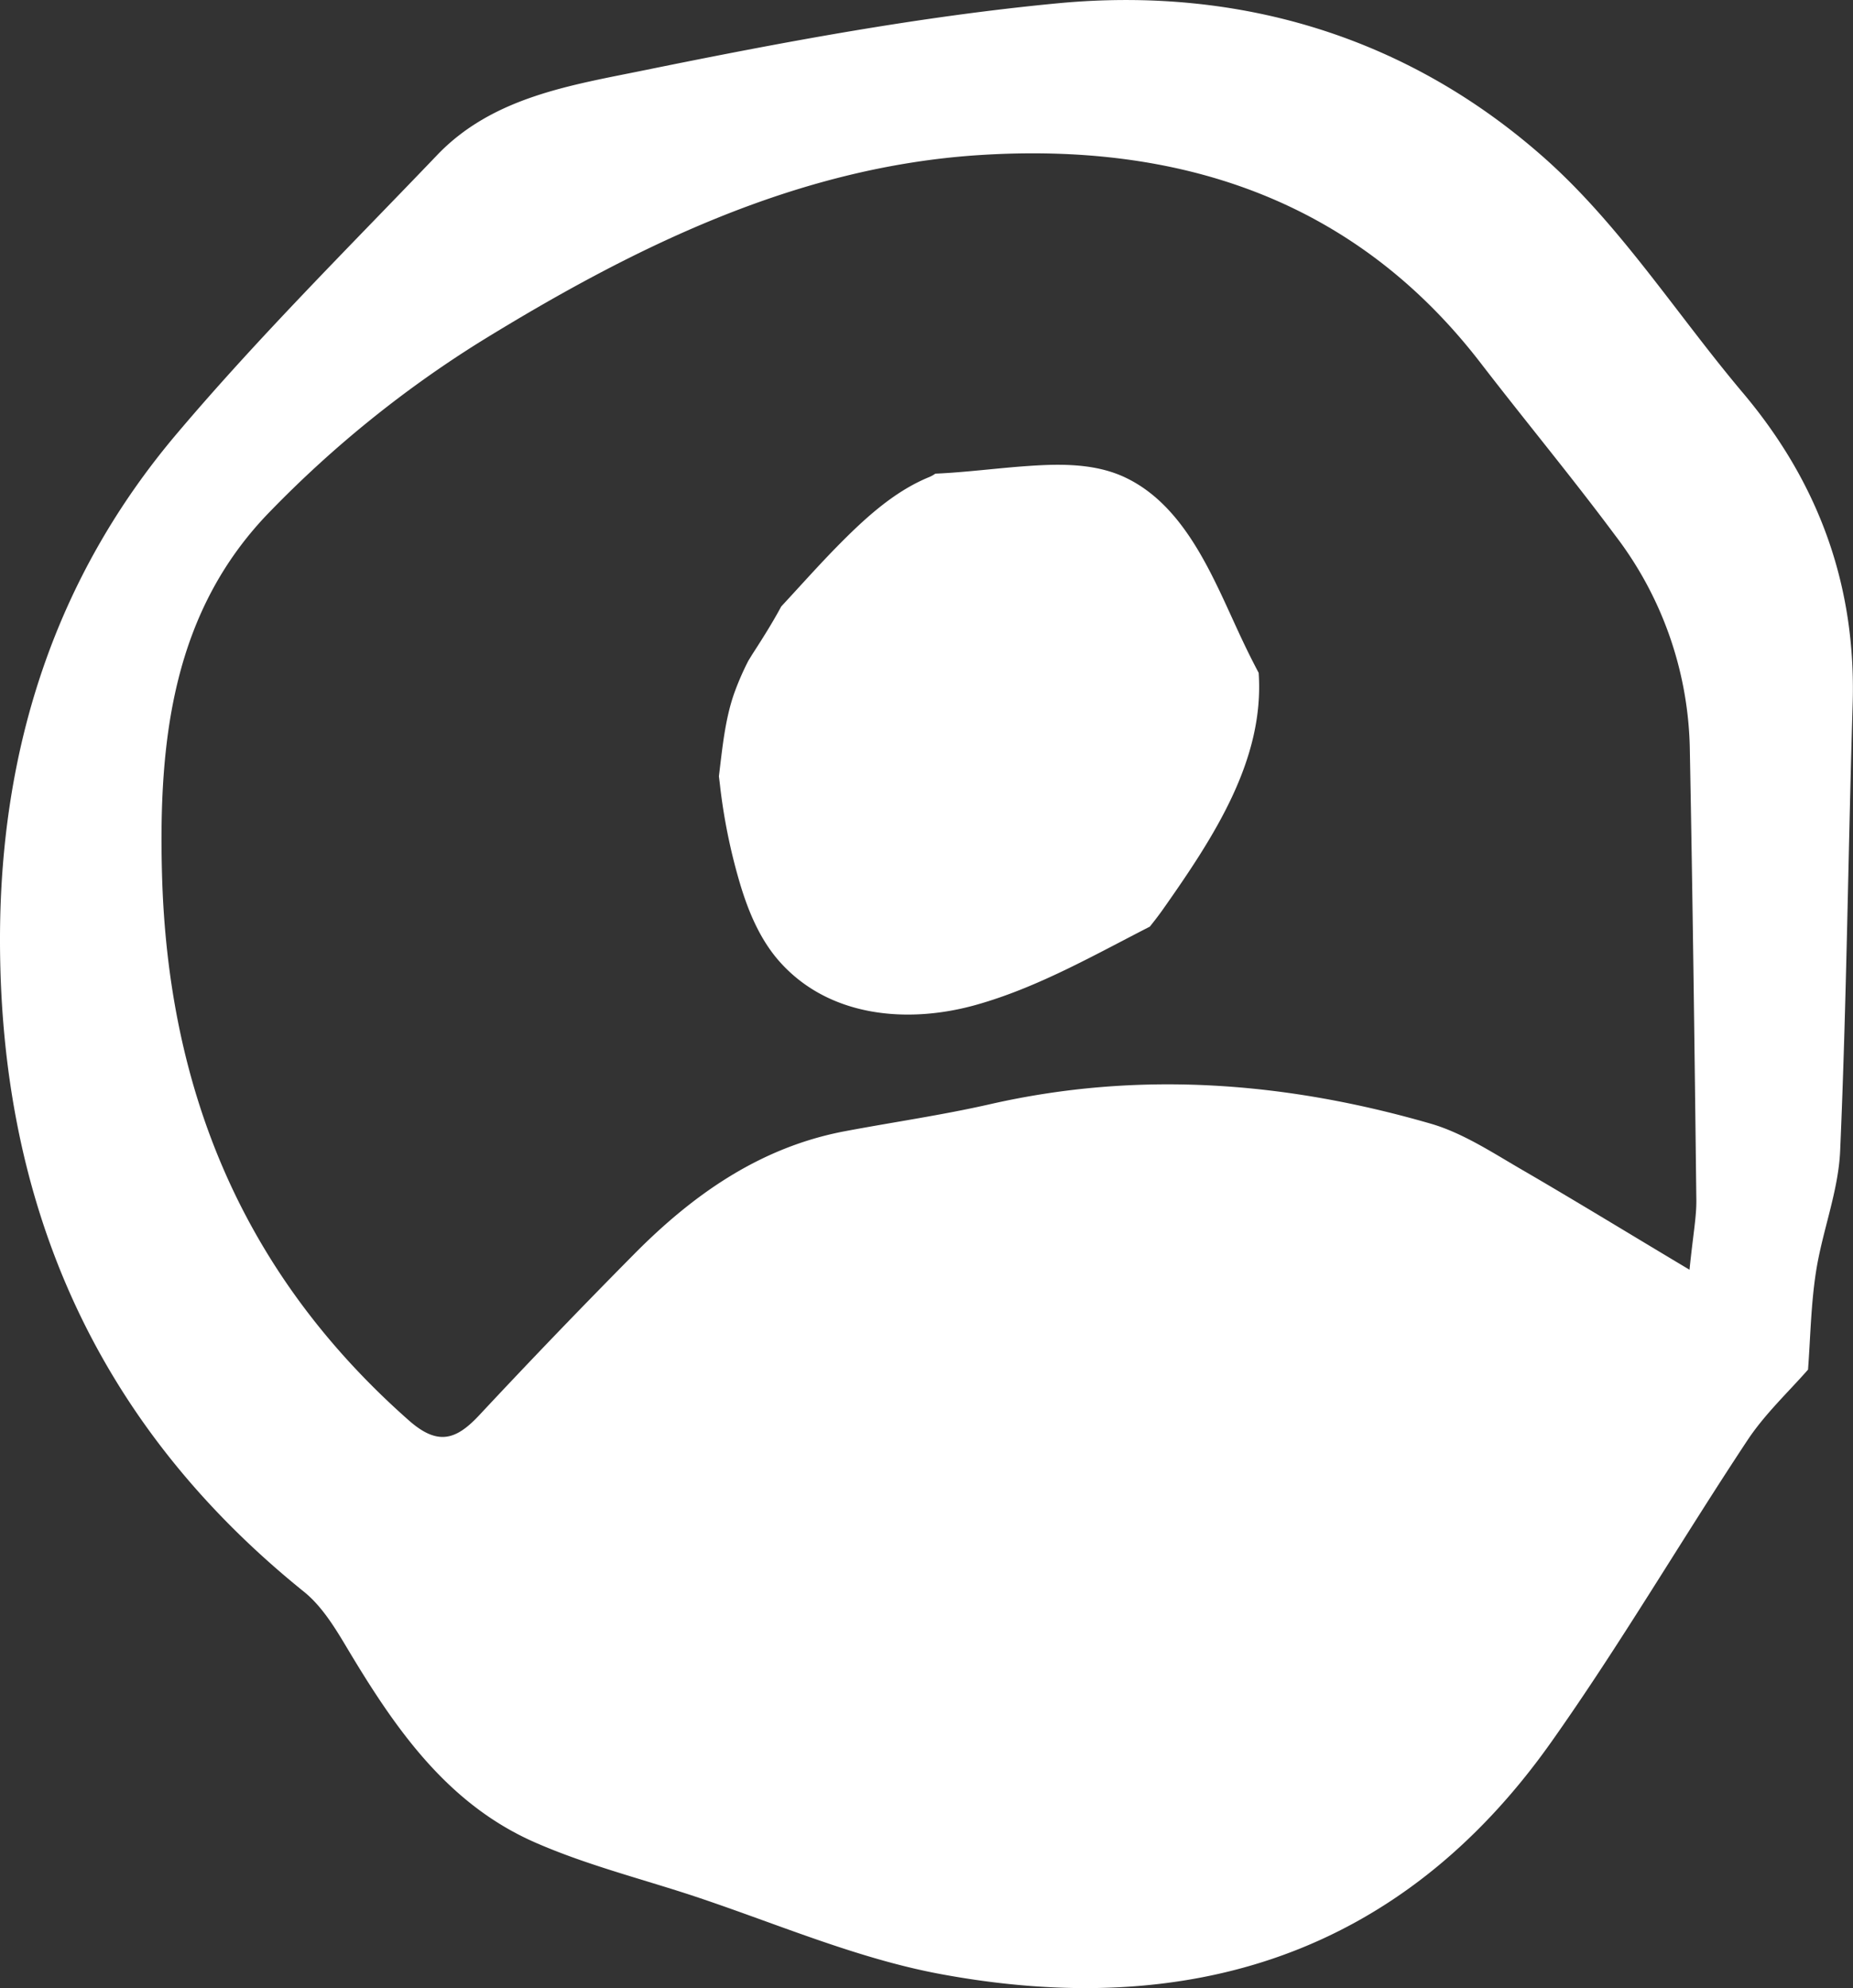 <svg xmlns="http://www.w3.org/2000/svg" viewBox="0 0 262.83 281.98"><rect x="0" y="0" width="262.83" height="281.98" fill="#333333" stroke="none"/><defs><style>.cls-1{fill:#fff;}</style></defs><g id="Layer_2" data-name="Layer 2"><g id="Layer_1-2" data-name="Layer 1"><path class="cls-1" d="M247.23,55.74c-9.28-11-17.2-23.47-27.8-33C200,5.33,176-2,150,.47,130.38,2.34,110.85,6,91.51,9.94,81.12,12.07,69.93,13.7,62,22c-12.44,13-25.2,25.67-36.8,39.37C7.78,81.88.05,106.18,0,133c-.06,37.64,13.49,68.89,43.11,92.76,2.49,2,4.34,5,6,7.78,6.76,11.34,14.14,22.2,26.69,27.74,7,3.08,14.44,5,21.71,7.35,11.93,3.89,23.62,9.07,35.86,11.35,35.2,6.55,65.25-2.65,86.64-32.87,9.83-13.89,18.45-28.64,27.86-42.85,2.46-3.71,5.81-6.84,8.58-10,.34-4.48.41-9.26,1.14-13.93.9-5.76,3.18-11.4,3.42-17.15.91-21.07,1.13-42.17,1.77-63.25C263.31,83.12,258,68.52,247.23,55.74Zm-7.59,124.35c-9.17-5.48-16.55-10-24-14.32-4-2.33-8.08-5-12.48-6.33-20.63-6-41.53-7.65-62.72-2.83-6.8,1.55-13.72,2.54-20.57,3.83-12,2.26-21.51,8.94-29.89,17.4q-11.18,11.29-22,22.88c-3.26,3.48-5.84,4.41-10,.73-23.34-20.61-34.17-46.54-35-77.46-.52-19.11,1.54-37.38,15.4-51.52A158.27,158.27,0,0,1,68,48.54C89.78,35.11,112.91,23.68,138.85,22c28-1.82,53.06,6,71.13,29.44,6.32,8.21,12.94,16.19,19.12,24.5A51.35,51.35,0,0,1,239.68,106c.41,21.39.68,42.78.93,64.18C240.64,172.58,240.16,175,239.64,180.09Z"/><path class="cls-1" d="M164.86,129.11c-.57.8-1.17,1.57-1.77,2.32-8,4.09-15.92,8.64-24.63,11.09-9.66,2.72-20.87,1.79-27.91-6.16-2.92-3.3-4.6-7.56-5.79-11.73a81.71,81.71,0,0,1-2.59-12.85c-.06-.55-.13-1.11-.2-1.68.49-4,.87-8.09,2.18-11.8a39.18,39.18,0,0,1,2-4.59c.25-.4.48-.79.74-1.19,1.37-2.12,2.72-4.27,3.92-6.5,2.59-2.79,5.12-5.64,7.78-8.36,3.83-3.9,8.09-7.91,13.22-10a4.51,4.51,0,0,0,.86-.48c4.41-.19,8.79-.79,13.19-1.09,4.59-.32,9.51-.38,13.76,1.64,8.77,4.17,12.64,14.69,16.51,22.89.76,1.62,1.56,3.23,2.4,4.81C179.38,107.77,172.19,118.7,164.86,129.11Z"/></g></g></svg>